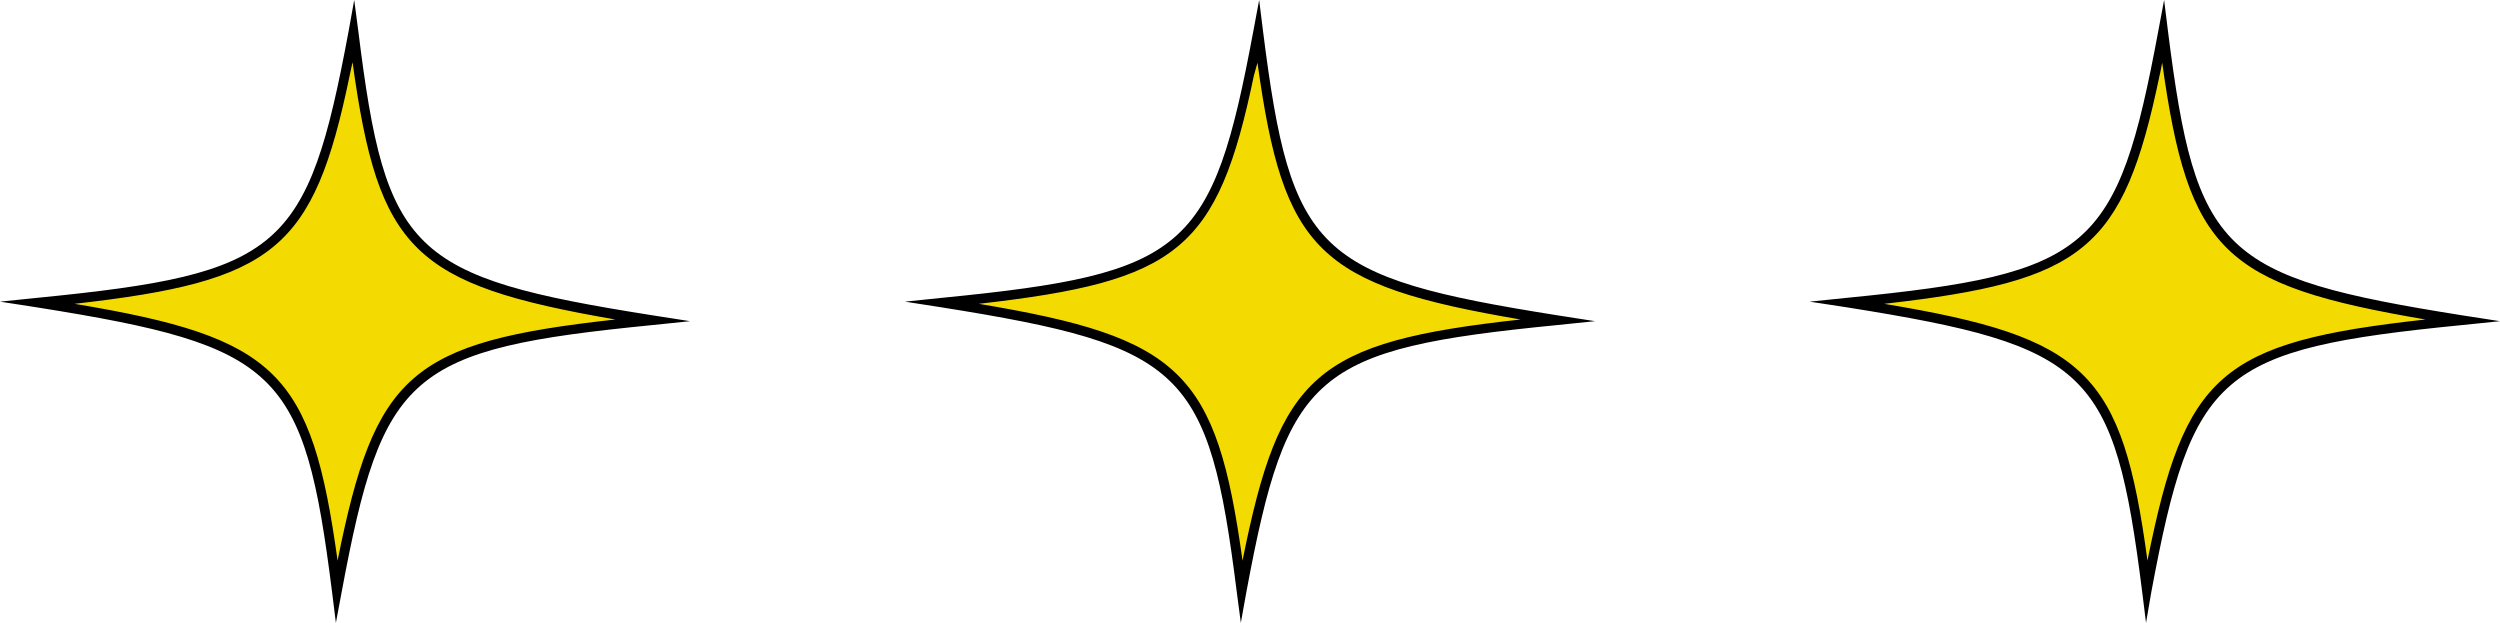 <?xml version="1.0" encoding="UTF-8"?> <svg xmlns="http://www.w3.org/2000/svg" viewBox="0 0 103.68 25.83"><defs><style> .cls-1 { fill: #f3db01; } </style></defs><g id="Слой_2" data-name="Слой 2"><g id="OBJECTS"><g><path class="cls-1" d="M14,24.52c-1.17-9.27-2.31-10.37-12.39-12,10.16-1,11.36-2.05,13.08-11.24,1.16,9.27,2.3,10.37,12.39,12C16.88,14.3,15.68,15.33,14,24.52Z"></path><path d="M0,12.51l1.56-.16c10.11-1,11.2-1.95,12.9-11.07L14.69,0l.17,1.29C16,10.49,17,11.49,27.08,13.08l1.54.24-1.55.16c-10.11,1-11.2,1.95-12.9,11.07l-.24,1.28-.16-1.29c-1.16-9.2-2.19-10.19-12.22-11.79ZM14.5,3.14C13,10.38,11.37,11.66,3.09,12.6,11.51,14,12.92,15.44,14,23.25c1.55-7.74,3-9.06,11.52-10C17.12,11.8,15.7,10.39,14.62,2.58Z"></path></g><g><path class="cls-1" d="M51.49,24.52c-1.16-9.27-2.3-10.37-12.39-12,10.17-1,11.37-2.05,13.08-11.24,1.17,9.27,2.31,10.37,12.39,12C54.41,14.3,53.21,15.33,51.49,24.52Z"></path><path d="M37.53,12.51l1.55-.16c10.12-1,11.2-1.95,12.9-11.07L52.22,0l.16,1.29c1.16,9.2,2.19,10.2,12.23,11.79l1.54.24-1.56.16c-10.11,1-11.2,1.95-12.9,11.07l-.23,1.28-.17-1.29c-1.16-9.2-2.18-10.19-12.22-11.79ZM52,3.14c-1.51,7.24-3.14,8.52-11.41,9.46C49,14,50.45,15.44,51.53,23.25c1.55-7.74,3-9.06,11.53-10-8.41-1.43-9.83-2.84-10.91-10.65Z"></path></g><g><path class="cls-1" d="M89,24.52c-1.17-9.27-2.3-10.37-12.39-12C86.8,11.53,88,10.5,89.71,1.31c1.17,9.27,2.3,10.37,12.39,12C91.94,14.3,90.74,15.33,89,24.52Z"></path><path d="M75.05,12.51l1.56-.16c10.11-1,11.2-1.95,12.9-11.07L89.75,0l.16,1.29c1.16,9.2,2.19,10.2,12.22,11.79l1.55.24-1.56.16c-10.11,1-11.2,1.95-12.9,11.07L89,25.83l-.16-1.29c-1.16-9.2-2.19-10.19-12.22-11.79ZM89.56,3.14c-1.51,7.24-3.14,8.52-11.42,9.46C86.56,14,88,15.44,89.06,23.25c1.55-7.74,3-9.06,11.53-10-8.42-1.43-9.83-2.84-10.92-10.65C89.63,2.77,89.6,3,89.56,3.14Z"></path></g></g></g></svg> 
